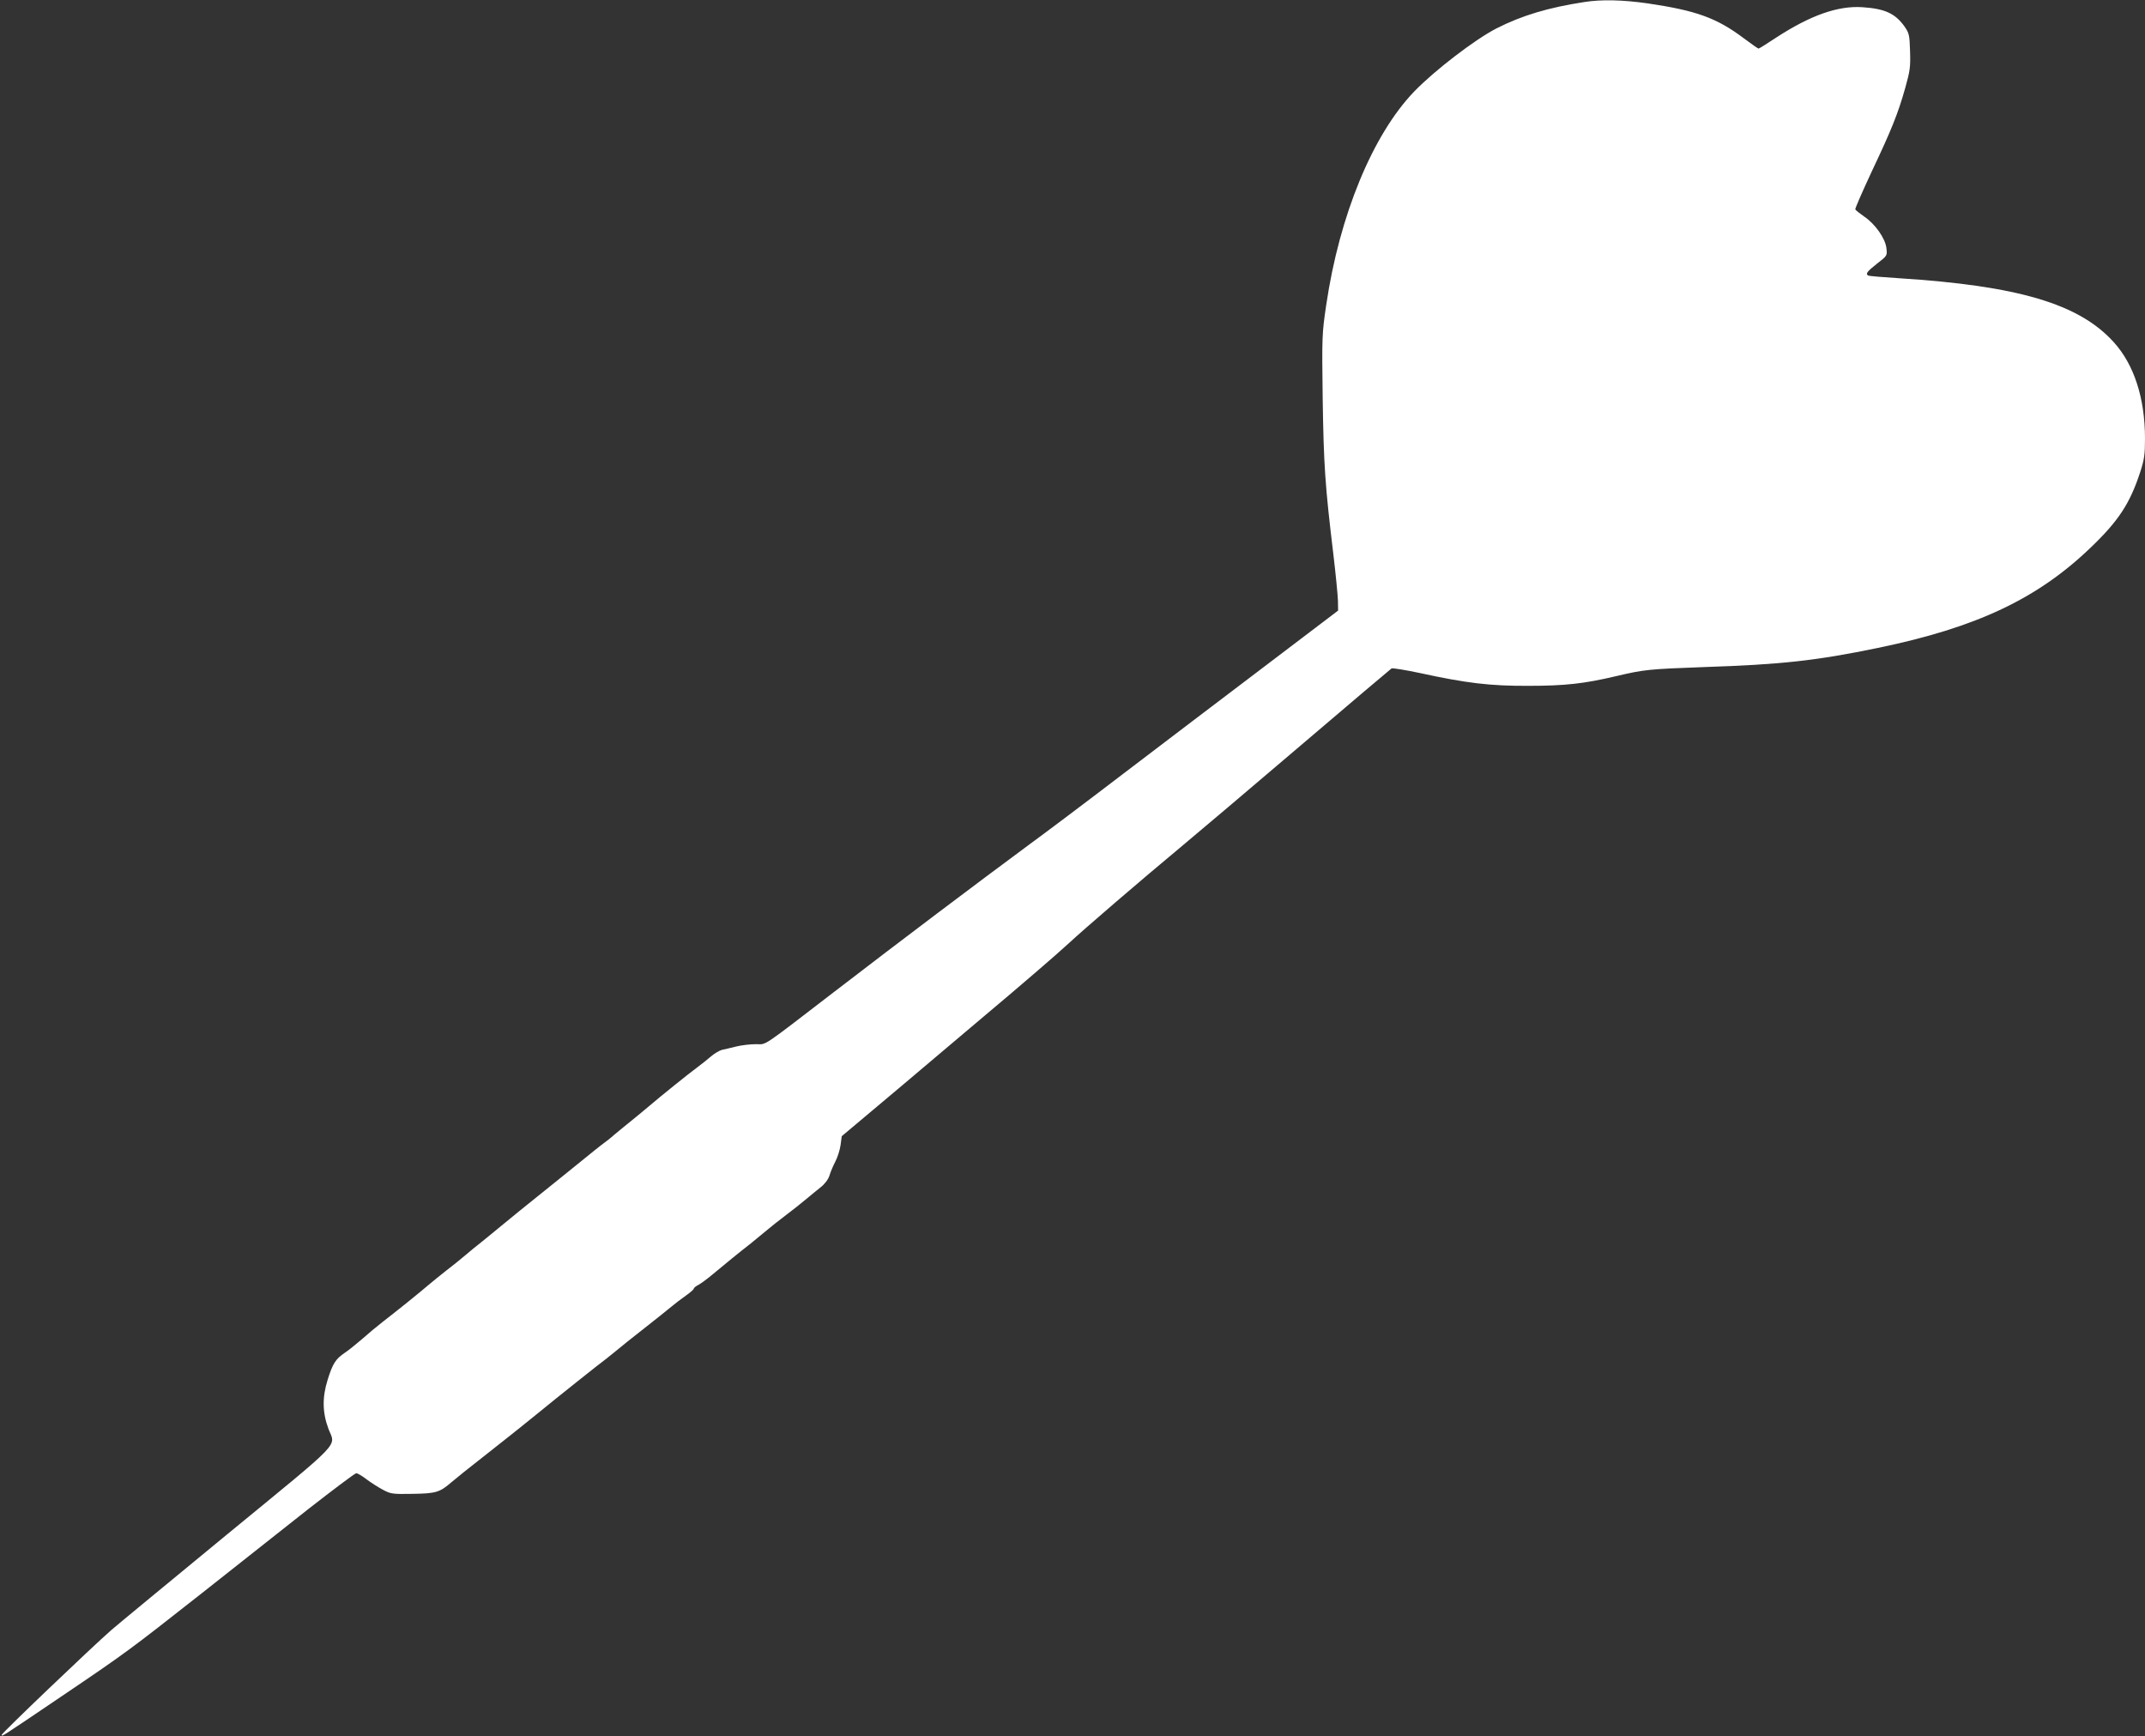 <?xml version="1.0" standalone="no"?>
<!DOCTYPE svg PUBLIC "-//W3C//DTD SVG 20010904//EN"
 "http://www.w3.org/TR/2001/REC-SVG-20010904/DTD/svg10.dtd">
<svg version="1.0" xmlns="http://www.w3.org/2000/svg"
 width="1280pt" height="1036pt" viewBox="0 0 1280 1036"
 preserveAspectRatio="xMidYMid meet">
<rect x="0" y="0" width="1280" height="1036" fill="#333333" stroke="none"/>
<g transform="translate(0,1036) scale(0.1,-0.1)"
fill="#ffffff" stroke="none">
<path d="M9455 10348 c-215 -33 -373 -80 -526 -158 -128 -66 -367 -249 -490
-376 -248 -258 -446 -738 -525 -1274 -25 -171 -26 -184 -21 -560 6 -394 14
-517 64 -930 14 -118 26 -242 27 -274 l1 -59 -440 -334 c-242 -183 -622 -472
-844 -641 -221 -169 -478 -362 -570 -429 -307 -227 -745 -557 -1156 -873 -441
-339 -398 -310 -464 -310 -33 0 -86 -6 -118 -14 -32 -8 -70 -17 -85 -20 -15
-4 -44 -21 -64 -38 -20 -17 -58 -48 -84 -67 -52 -38 -218 -172 -286 -230 -23
-20 -70 -58 -104 -86 -34 -27 -81 -66 -104 -85 -22 -20 -51 -42 -62 -50 -12
-8 -88 -69 -169 -135 -81 -66 -165 -133 -186 -150 -85 -68 -215 -173 -259
-210 -26 -22 -76 -62 -110 -90 -35 -27 -84 -68 -110 -90 -26 -22 -73 -60 -106
-85 -32 -25 -79 -63 -105 -85 -50 -43 -186 -153 -278 -224 -31 -24 -85 -69
-121 -101 -36 -31 -82 -68 -102 -81 -55 -37 -73 -65 -103 -162 -33 -105 -31
-196 5 -292 42 -111 98 -53 -605 -630 -346 -285 -657 -541 -690 -570 -120
-105 -655 -616 -655 -626 0 -12 -5 -15 350 225 395 267 409 278 839 616 205
162 495 391 643 508 149 116 276 212 284 212 8 0 35 -16 61 -36 25 -19 69 -47
97 -62 48 -26 58 -27 178 -25 138 2 162 9 229 67 37 31 101 83 219 175 36 28
89 70 119 94 52 41 77 61 198 159 85 70 361 290 392 312 14 11 42 34 62 50 20
17 93 76 164 131 70 55 144 114 164 131 20 17 57 45 84 64 26 18 47 37 47 41
0 5 12 15 28 23 15 8 50 34 79 58 78 65 161 133 233 189 36 29 81 66 101 83
20 17 69 56 109 86 40 30 94 73 120 95 27 22 66 55 88 72 25 20 45 47 52 70 6
21 22 58 35 83 13 25 27 69 31 98 l7 53 181 152 c99 83 269 226 376 317 107
91 238 201 290 245 190 159 447 380 510 439 87 81 430 376 660 567 102 85 426
359 719 609 293 250 539 458 545 462 6 3 81 -9 166 -27 280 -61 421 -78 650
-77 221 0 334 13 525 58 165 39 194 42 525 54 458 15 667 38 1035 114 591 122
954 294 1272 600 165 158 233 262 294 448 25 78 29 105 29 201 0 241 -65 442
-187 576 -206 228 -570 336 -1282 381 -96 6 -178 13 -183 16 -17 10 -7 24 53
71 61 47 61 48 56 92 -6 58 -68 146 -133 189 -27 19 -51 38 -53 43 -1 6 43
107 98 225 117 247 157 345 201 502 28 100 31 123 28 216 -3 97 -5 107 -33
148 -56 78 -117 106 -251 115 -147 10 -312 -49 -516 -182 -54 -36 -101 -65
-104 -65 -3 0 -42 27 -86 60 -163 123 -285 167 -577 210 -148 21 -274 24 -376
8z"/>
</g>
</svg>
